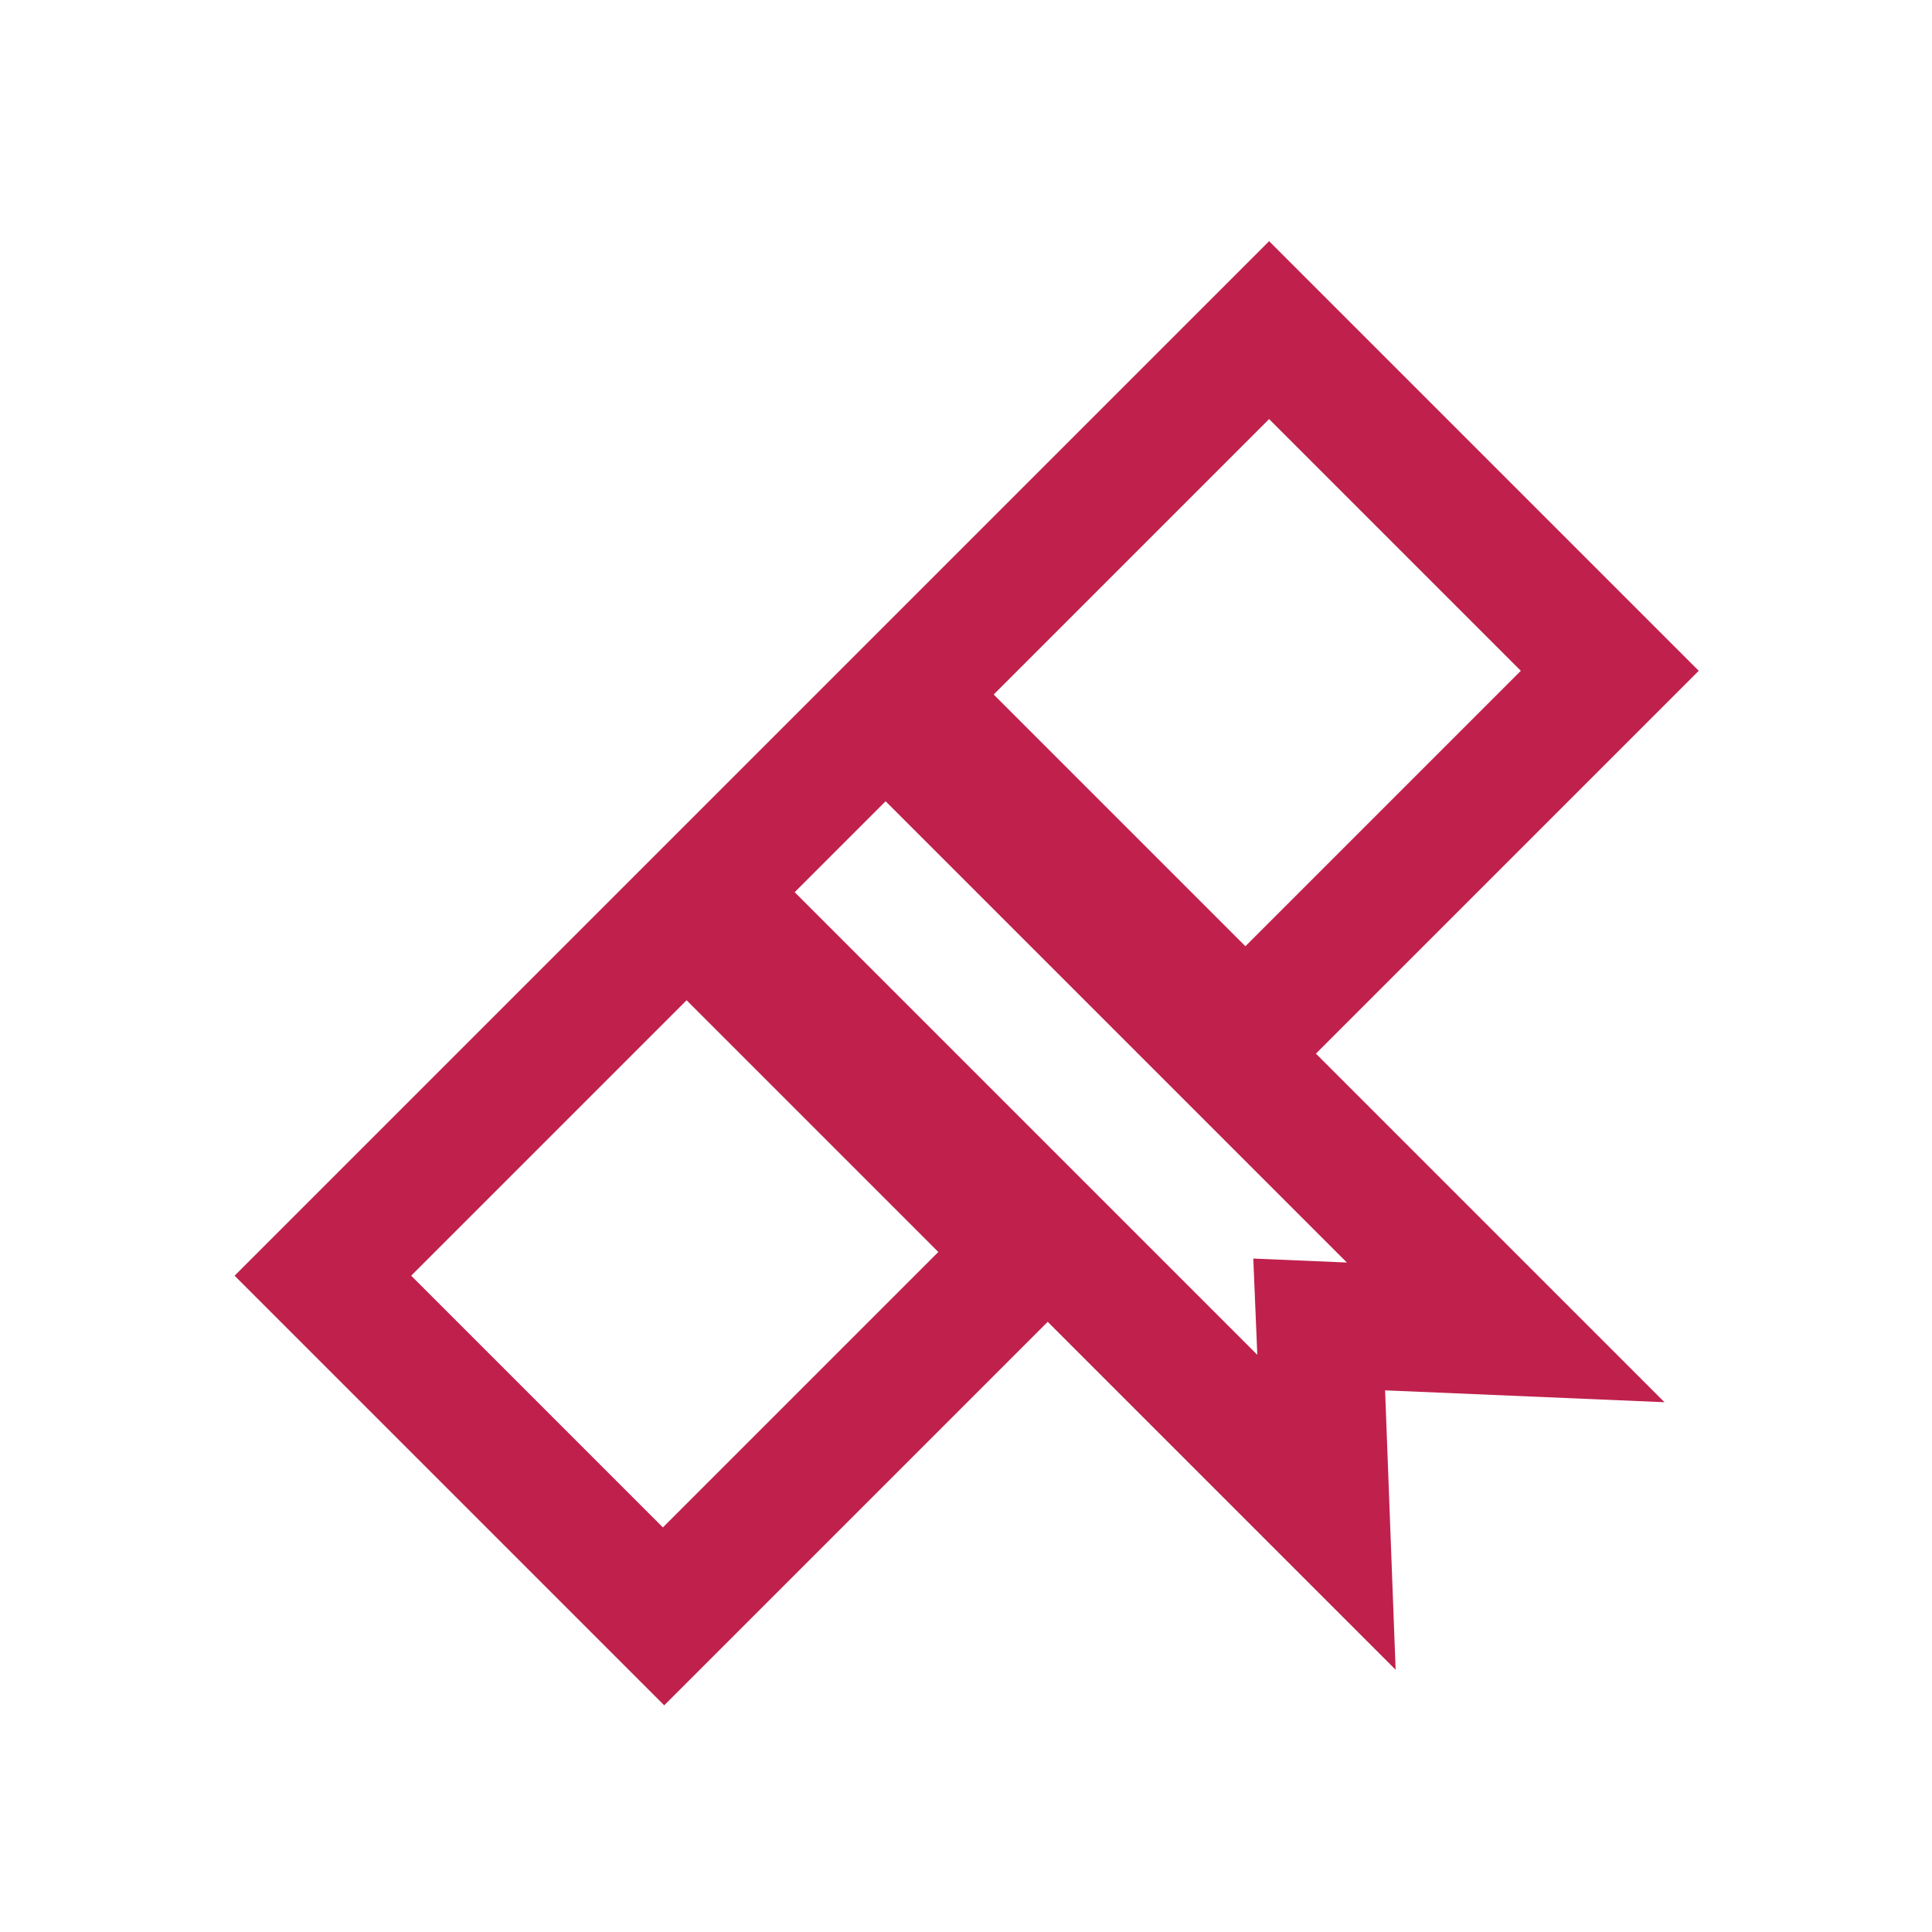 <?xml version="1.0" encoding="UTF-8"?>
<svg id="Livello_1" xmlns="http://www.w3.org/2000/svg" version="1.1" viewBox="0 0 146.6 146.6">
  <!-- Generator: Adobe Illustrator 29.3.1, SVG Export Plug-In . SVG Version: 2.1.0 Build 151)  -->
  <defs>
    <style>
      .st0 {
        fill: #bf214c;
      }
    </style>
  </defs>
  <path class="st0" d="M99.8,80l29.1-29.1-32.6-32.6-27.6,27.6h0s-23.3,23.3-23.3,23.3h0s-27.6,27.6-27.6,27.6l32.6,32.6,29.1-29.1,26.4,26.4-.8-21.2,21.2.9-26.5-26.5ZM96.3,31.8l19.1,19.1-20.9,20.9-19.1-19.1,20.9-20.9ZM31.2,96.8l20.9-20.9,19.1,19.1-20.9,20.9-19.1-19.1ZM95.4,102.8l-9.2-9.2h0s-25.9-25.9-25.9-25.9l6.9-6.9,5.1,5.1,29.9,29.9-7.1-.3.3,7.2Z"/>
</svg>